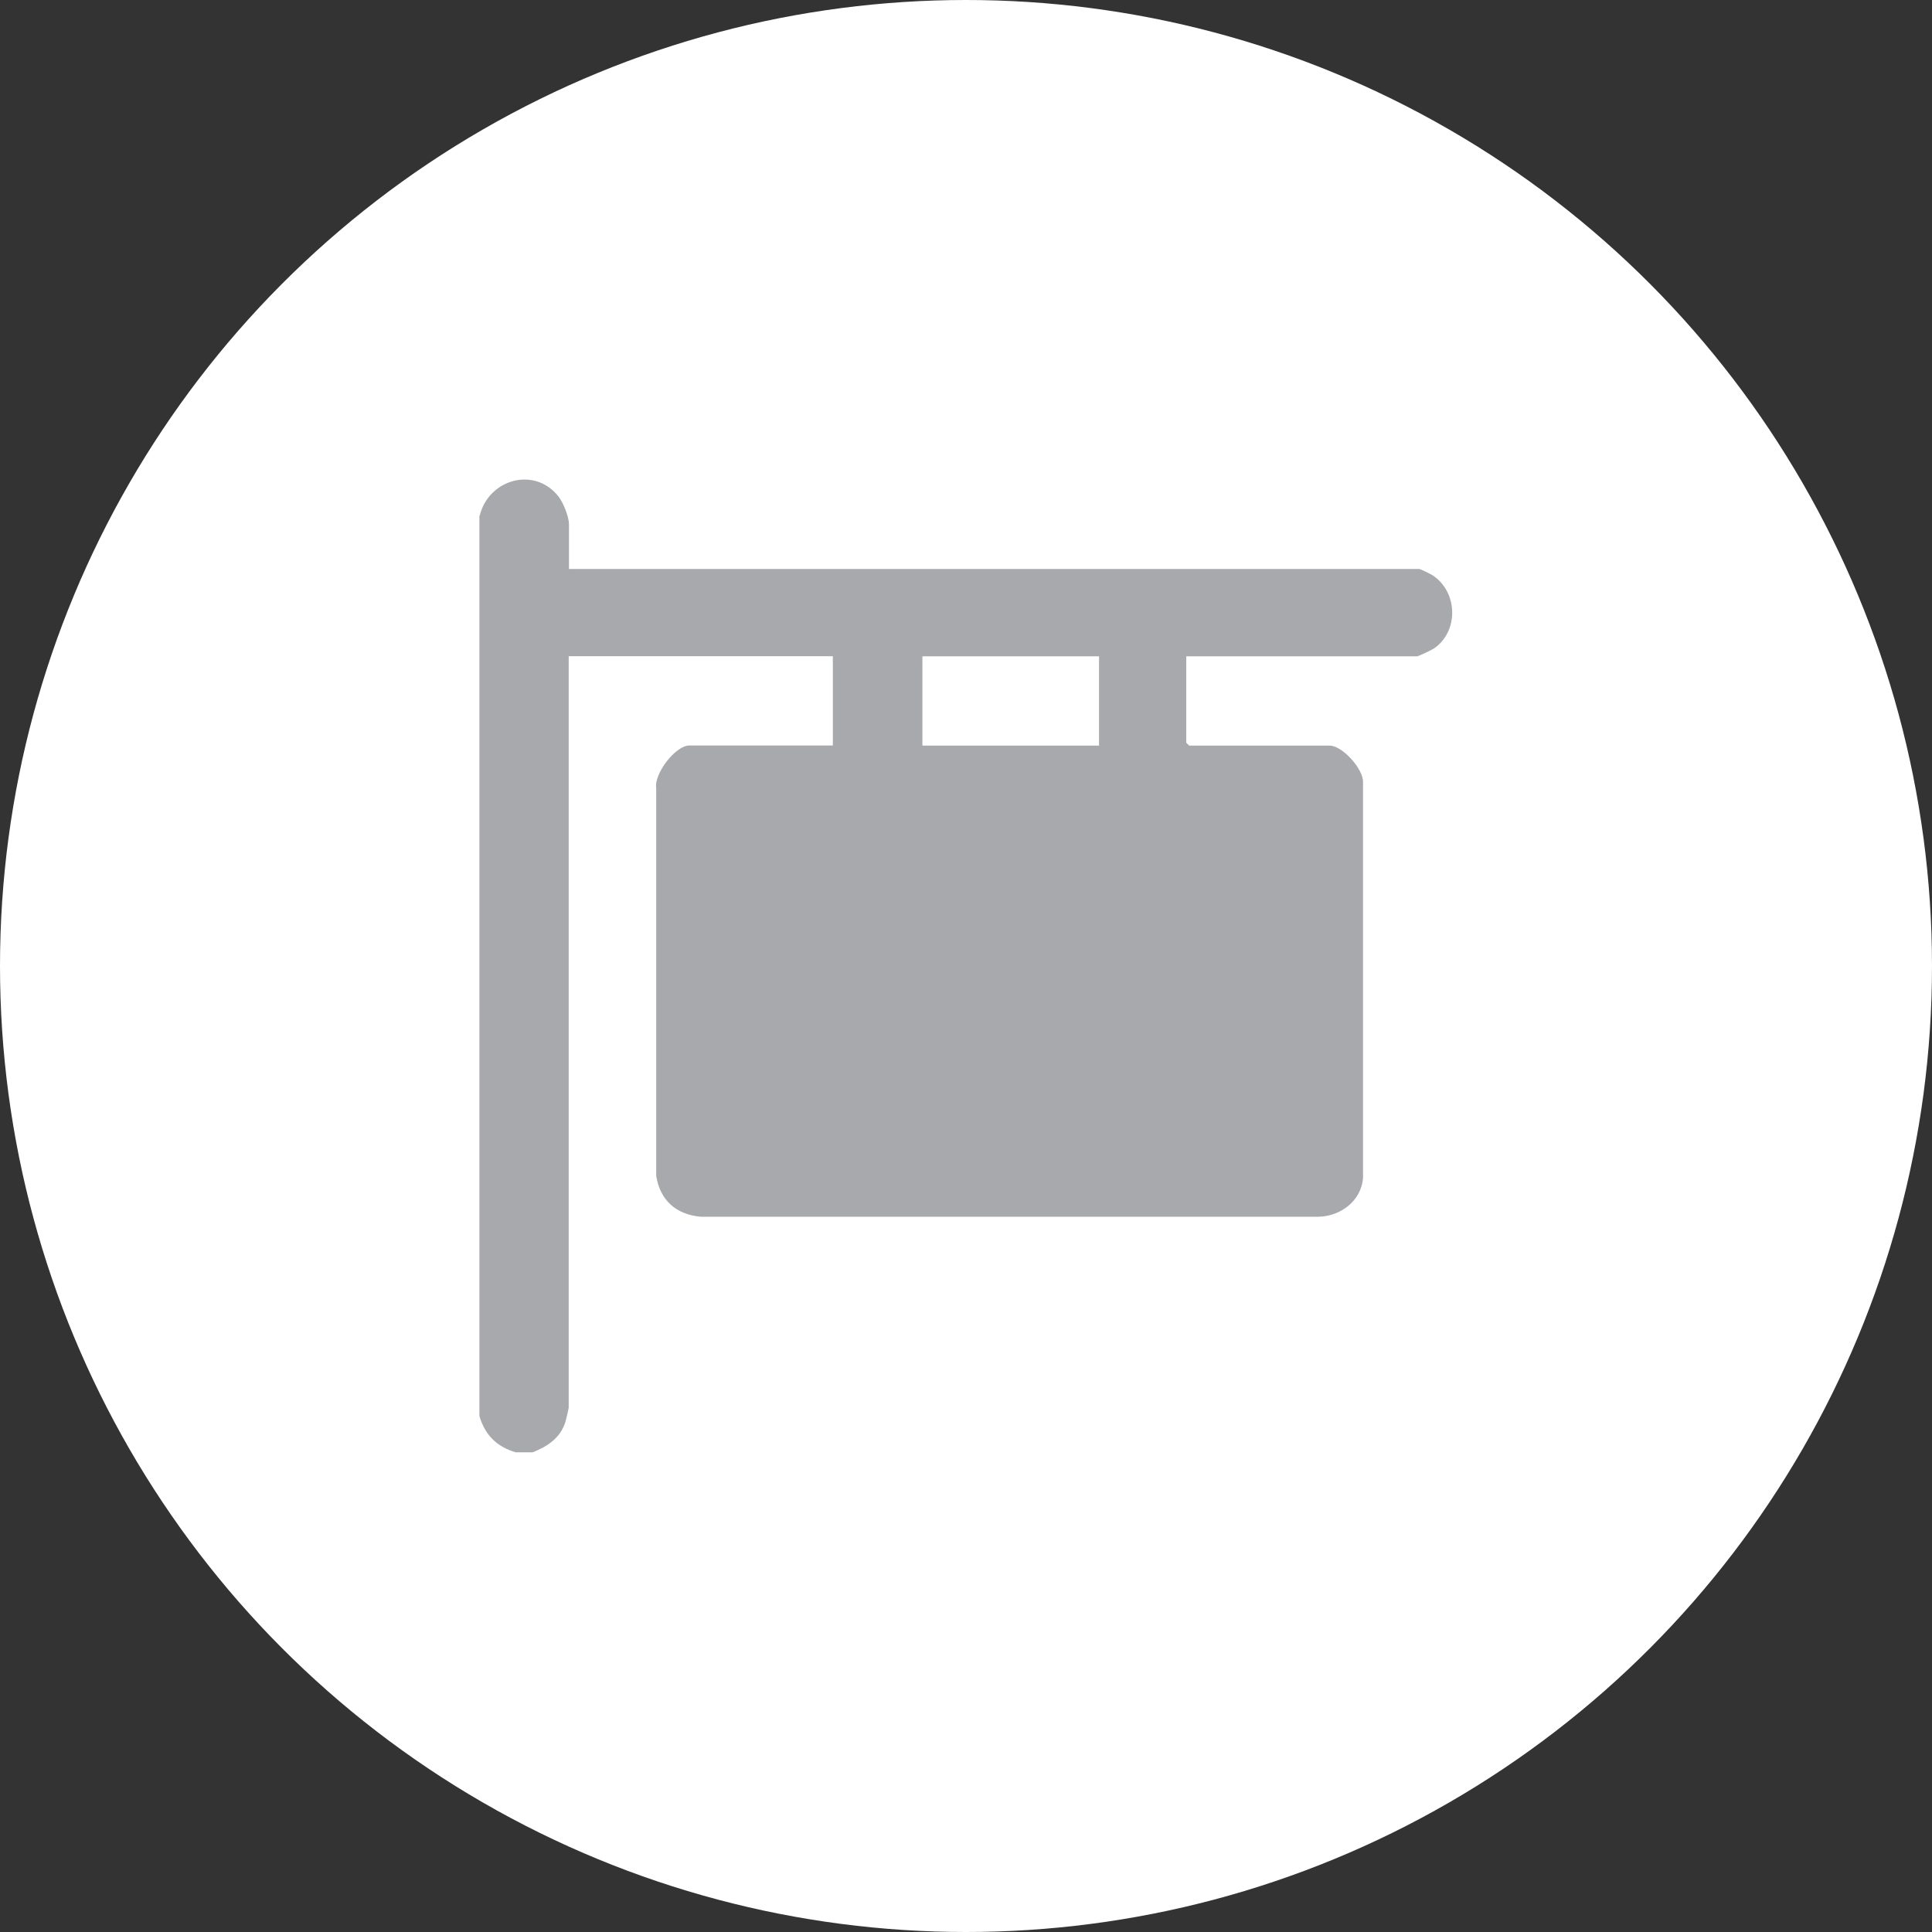 <?xml version="1.0" encoding="UTF-8"?>
<svg id="Layer_2" data-name="Layer 2" xmlns="http://www.w3.org/2000/svg" viewBox="0 0 140 140">
  <rect x="0" y="0" width="140" height="140" fill="#333333" stroke="none"/>
  <defs>
    <style>
      .cls-1 {
        fill: #fff;
      }

      .cls-2 {
        fill: #a7a9ac;
      }
    </style>
  </defs>
  <g id="Layer_1-2" data-name="Layer 1">
    <g>
      <circle class="cls-1" cx="70" cy="70" r="70"/>
      <path class="cls-2" d="M34.76,37.37c.64-2.64,3.97-3.61,5.72-1.38.34.44.75,1.47.75,2v3.24h61.61c.09,0,.88.39,1.02.49,1.78,1.22,1.86,4.03.05,5.27-.14.1-1.13.57-1.22.57h-16.73v6.26l.21.21h10.19c.9,0,2.46,1.7,2.41,2.68v28.64c-.12,1.67-1.63,2.79-3.23,2.82h-44.76c-1.79-.16-2.95-1.19-3.23-2.97v-28.09c-.16-1.06,1.4-3.09,2.41-3.09h10.39v-6.47h-19.14v54.45c0,.07-.19.87-.23,1.01-.36,1.18-1.29,1.8-2.38,2.23h-1.24c-1.38-.42-2.2-1.24-2.62-2.62V37.37ZM79.64,47.56h-12.8v6.47h12.8v-6.47Z"/>
    </g>
  </g>
</svg>
